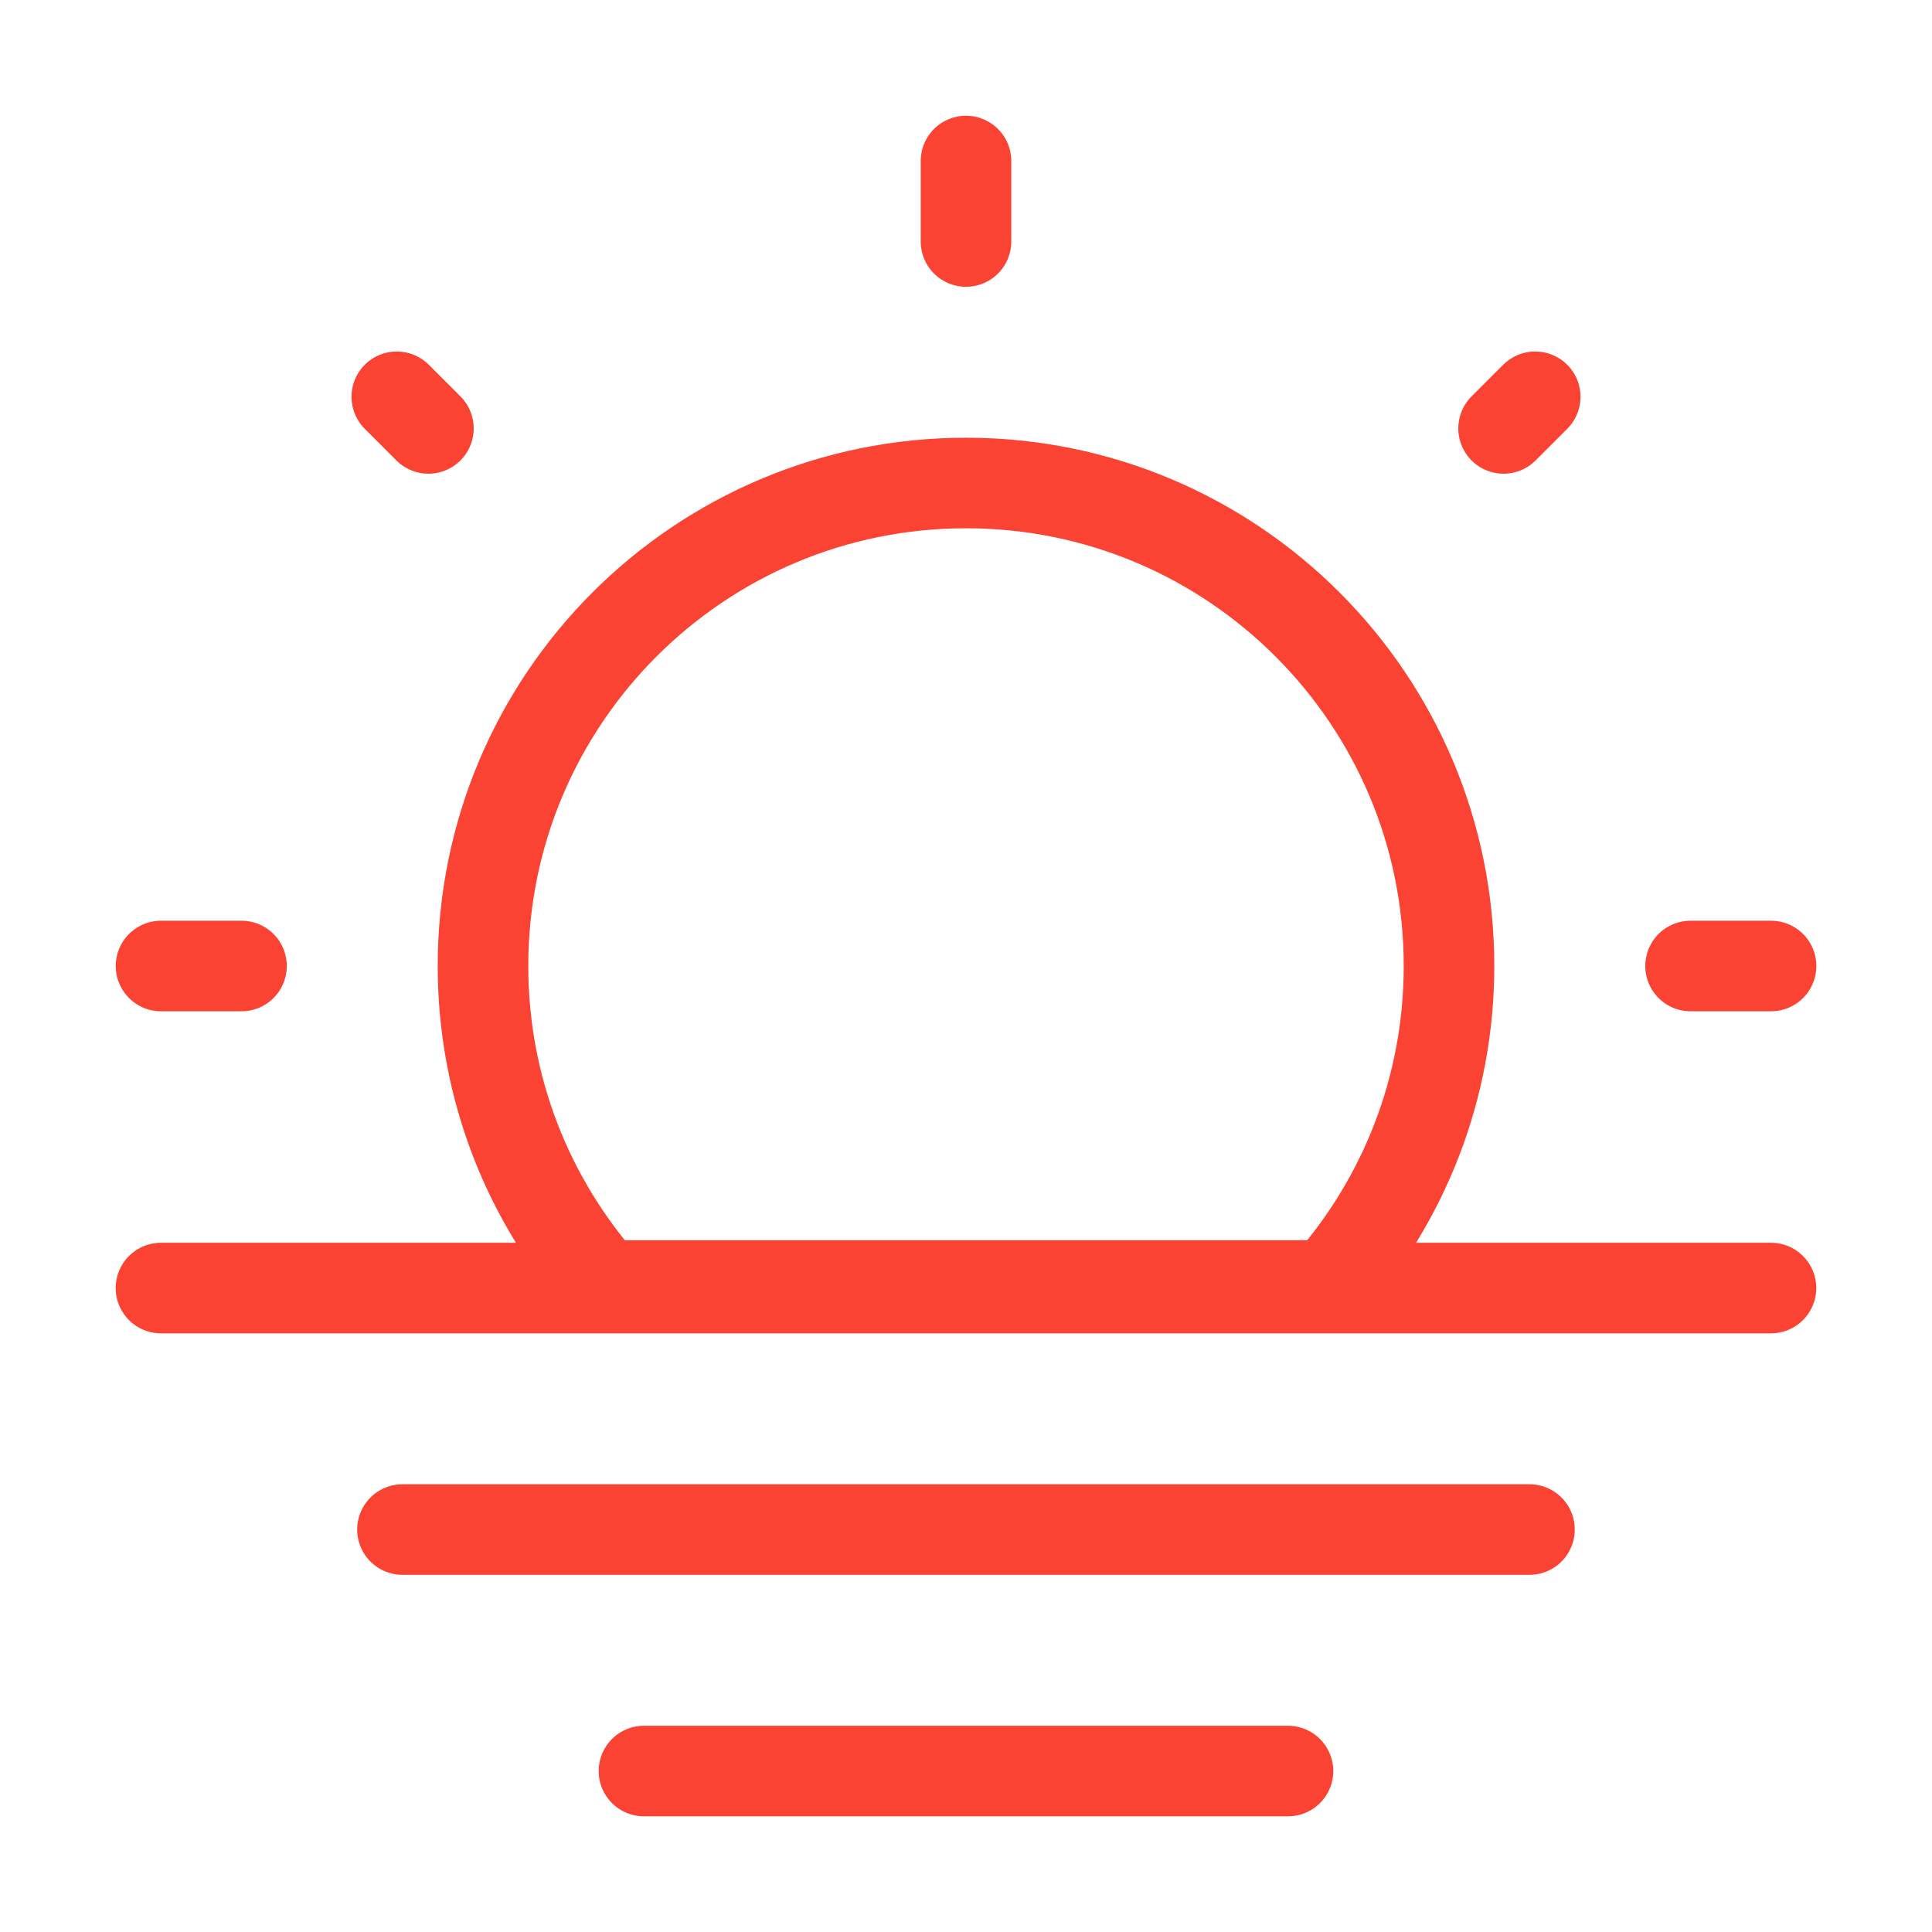 <svg width="32" height="32" viewBox="0 0 32 32" fill="none" xmlns="http://www.w3.org/2000/svg">
<path d="M10.666 29.334H21.333" stroke="#FA4332" stroke-width="1.5" stroke-linecap="round" stroke-linejoin="round"/>
<path d="M6.666 25.334H25.333" stroke="#FA4332" stroke-width="1.5" stroke-linecap="round" stroke-linejoin="round"/>
<path d="M2.666 21.334H29.333" stroke="#FA4332" stroke-width="1.5" stroke-linecap="round" stroke-linejoin="round"/>
<path d="M16 8C11.582 8 8 11.582 8 16C8 18.029 8.755 19.881 10 21.292H22C23.245 19.881 24 18.029 24 16C24 11.582 20.418 8 16 8Z" stroke="#FA4332" stroke-width="1.5"/>
<path d="M16 2.667V4" stroke="#FA4332" stroke-width="1.5" stroke-linecap="round"/>
<path d="M29.334 16L28.001 16" stroke="#FA4332" stroke-width="1.5" stroke-linecap="round"/>
<path d="M4 16L2.667 16" stroke="#FA4332" stroke-width="1.5" stroke-linecap="round"/>
<path d="M25.428 6.572L24.904 7.096" stroke="#FA4332" stroke-width="1.5" stroke-linecap="round"/>
<path d="M7.096 7.096L6.572 6.572" stroke="#FA4332" stroke-width="1.5" stroke-linecap="round"/>
</svg>
